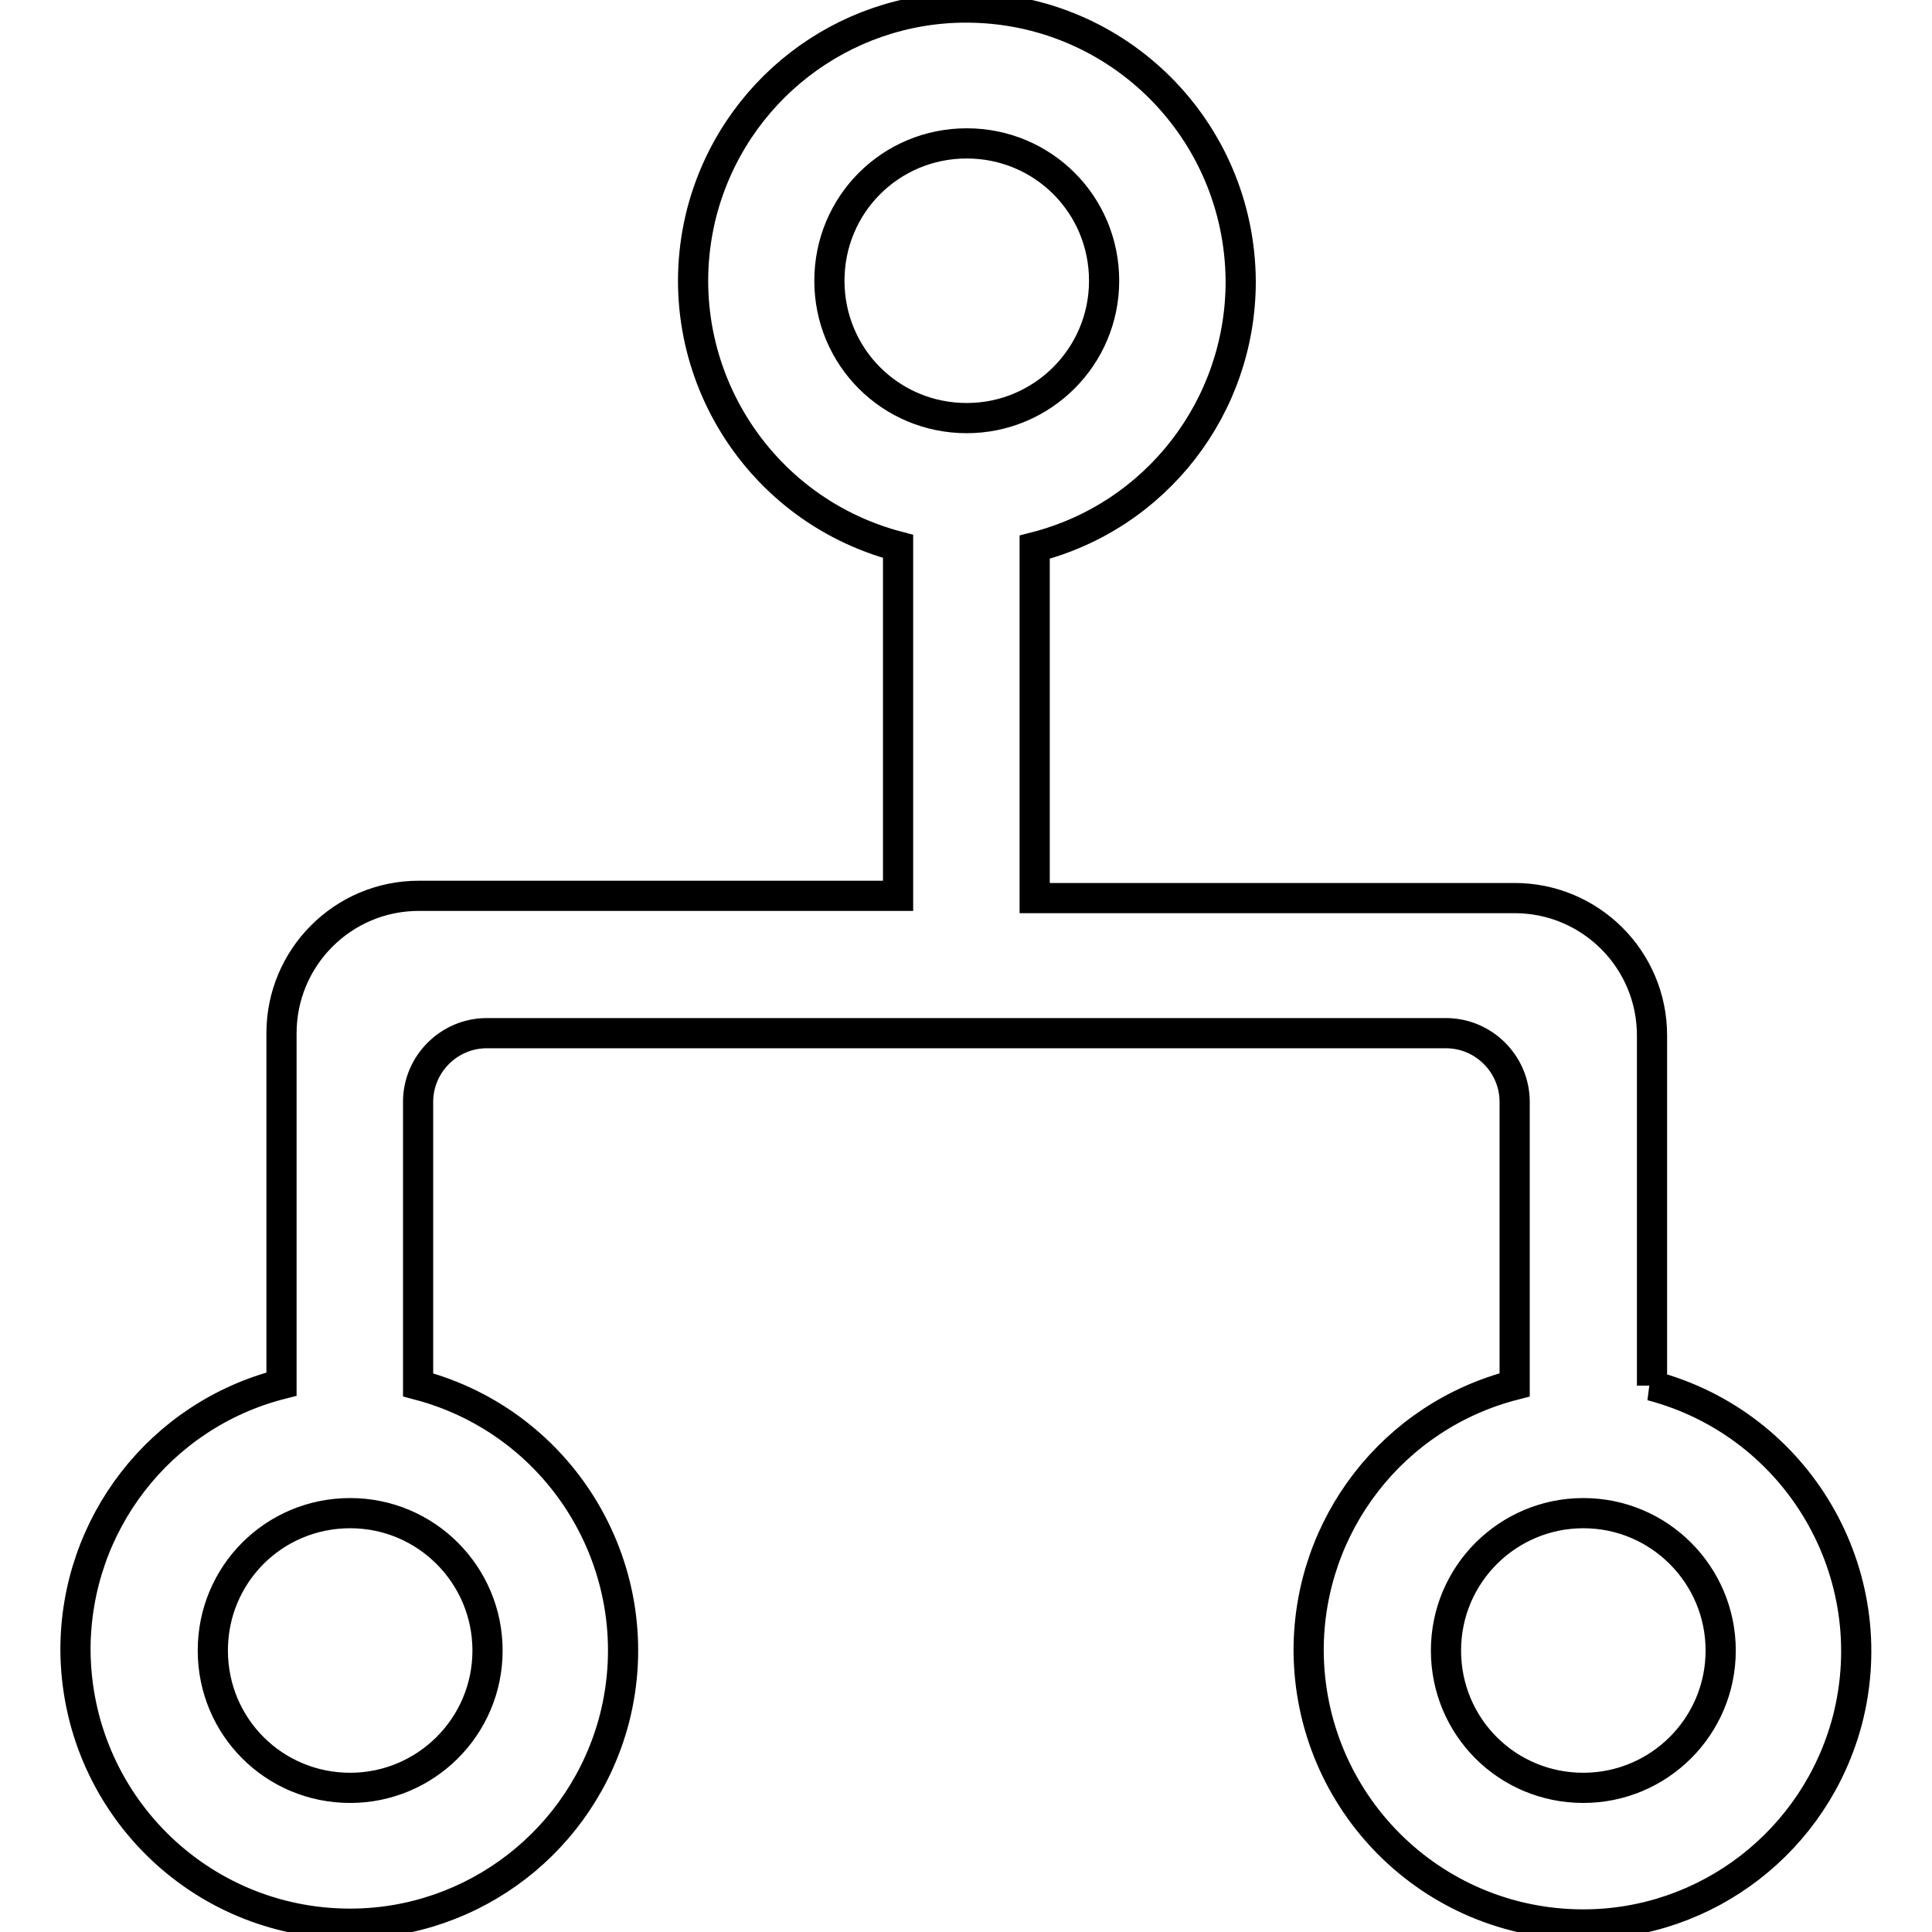 <?xml version="1.0" encoding="utf-8"?>
<!-- Svg Vector Icons : http://www.onlinewebfonts.com/icon -->
<!DOCTYPE svg PUBLIC "-//W3C//DTD SVG 1.1//EN" "http://www.w3.org/Graphics/SVG/1.1/DTD/svg11.dtd">
<svg version="1.1" xmlns="http://www.w3.org/2000/svg" xmlns:xlink="http://www.w3.org/1999/xlink" x="0px" y="0px" viewBox="0 0 256 256" enable-background="new 0 0 256 256" xml:space="preserve">
<g> <path stroke-width="4" fill-opacity="0" stroke="#000000"  d="M218.8,183.6c19.4,5.1,31,24.9,26,44.3c-4.2,16-18.6,27.1-35,27.1c-20.1,0-36.3-16.2-36.4-36.3 c0-16.6,11.2-31.1,27.3-35.2v-37.5c0-5-4.1-9.1-9.1-9.1H64.5c-5,0-9.1,4.1-9.1,9.1v37.5c19.4,5.1,31,24.9,26,44.3 c-4.2,16-18.6,27.1-35,27.1c-20.1,0-36.3-16.2-36.4-36.3c0-16.6,11.2-31.1,27.3-35.2v-46.5c0-10,8.1-18.2,18.2-18.2H119V72.4 c-19.4-5.1-31-24.9-26-44.3c4.2-16,18.6-27.1,35-27.1c20.1,0,36.3,16.2,36.4,36.3c0,16.6-11.2,31.1-27.3,35.2v46.5h63.6 c10,0,18.2,8.1,18.2,18.2V183.6z M128.1,55.4c10,0,18.2-8.1,18.2-18.2s-8.1-18.2-18.2-18.2s-18.2,8.1-18.2,18.2 S118,55.4,128.1,55.4z M46.4,236.9c10,0,18.2-8.1,18.2-18.2c0-10-8.1-18.2-18.2-18.2s-18.2,8.1-18.2,18.2 C28.2,228.8,36.3,236.9,46.4,236.9z M209.8,236.9c10,0,18.2-8.1,18.2-18.2c0-10-8.1-18.2-18.2-18.2c-10,0-18.2,8.1-18.2,18.2 C191.6,228.8,199.7,236.9,209.8,236.9z"/></g>
</svg>